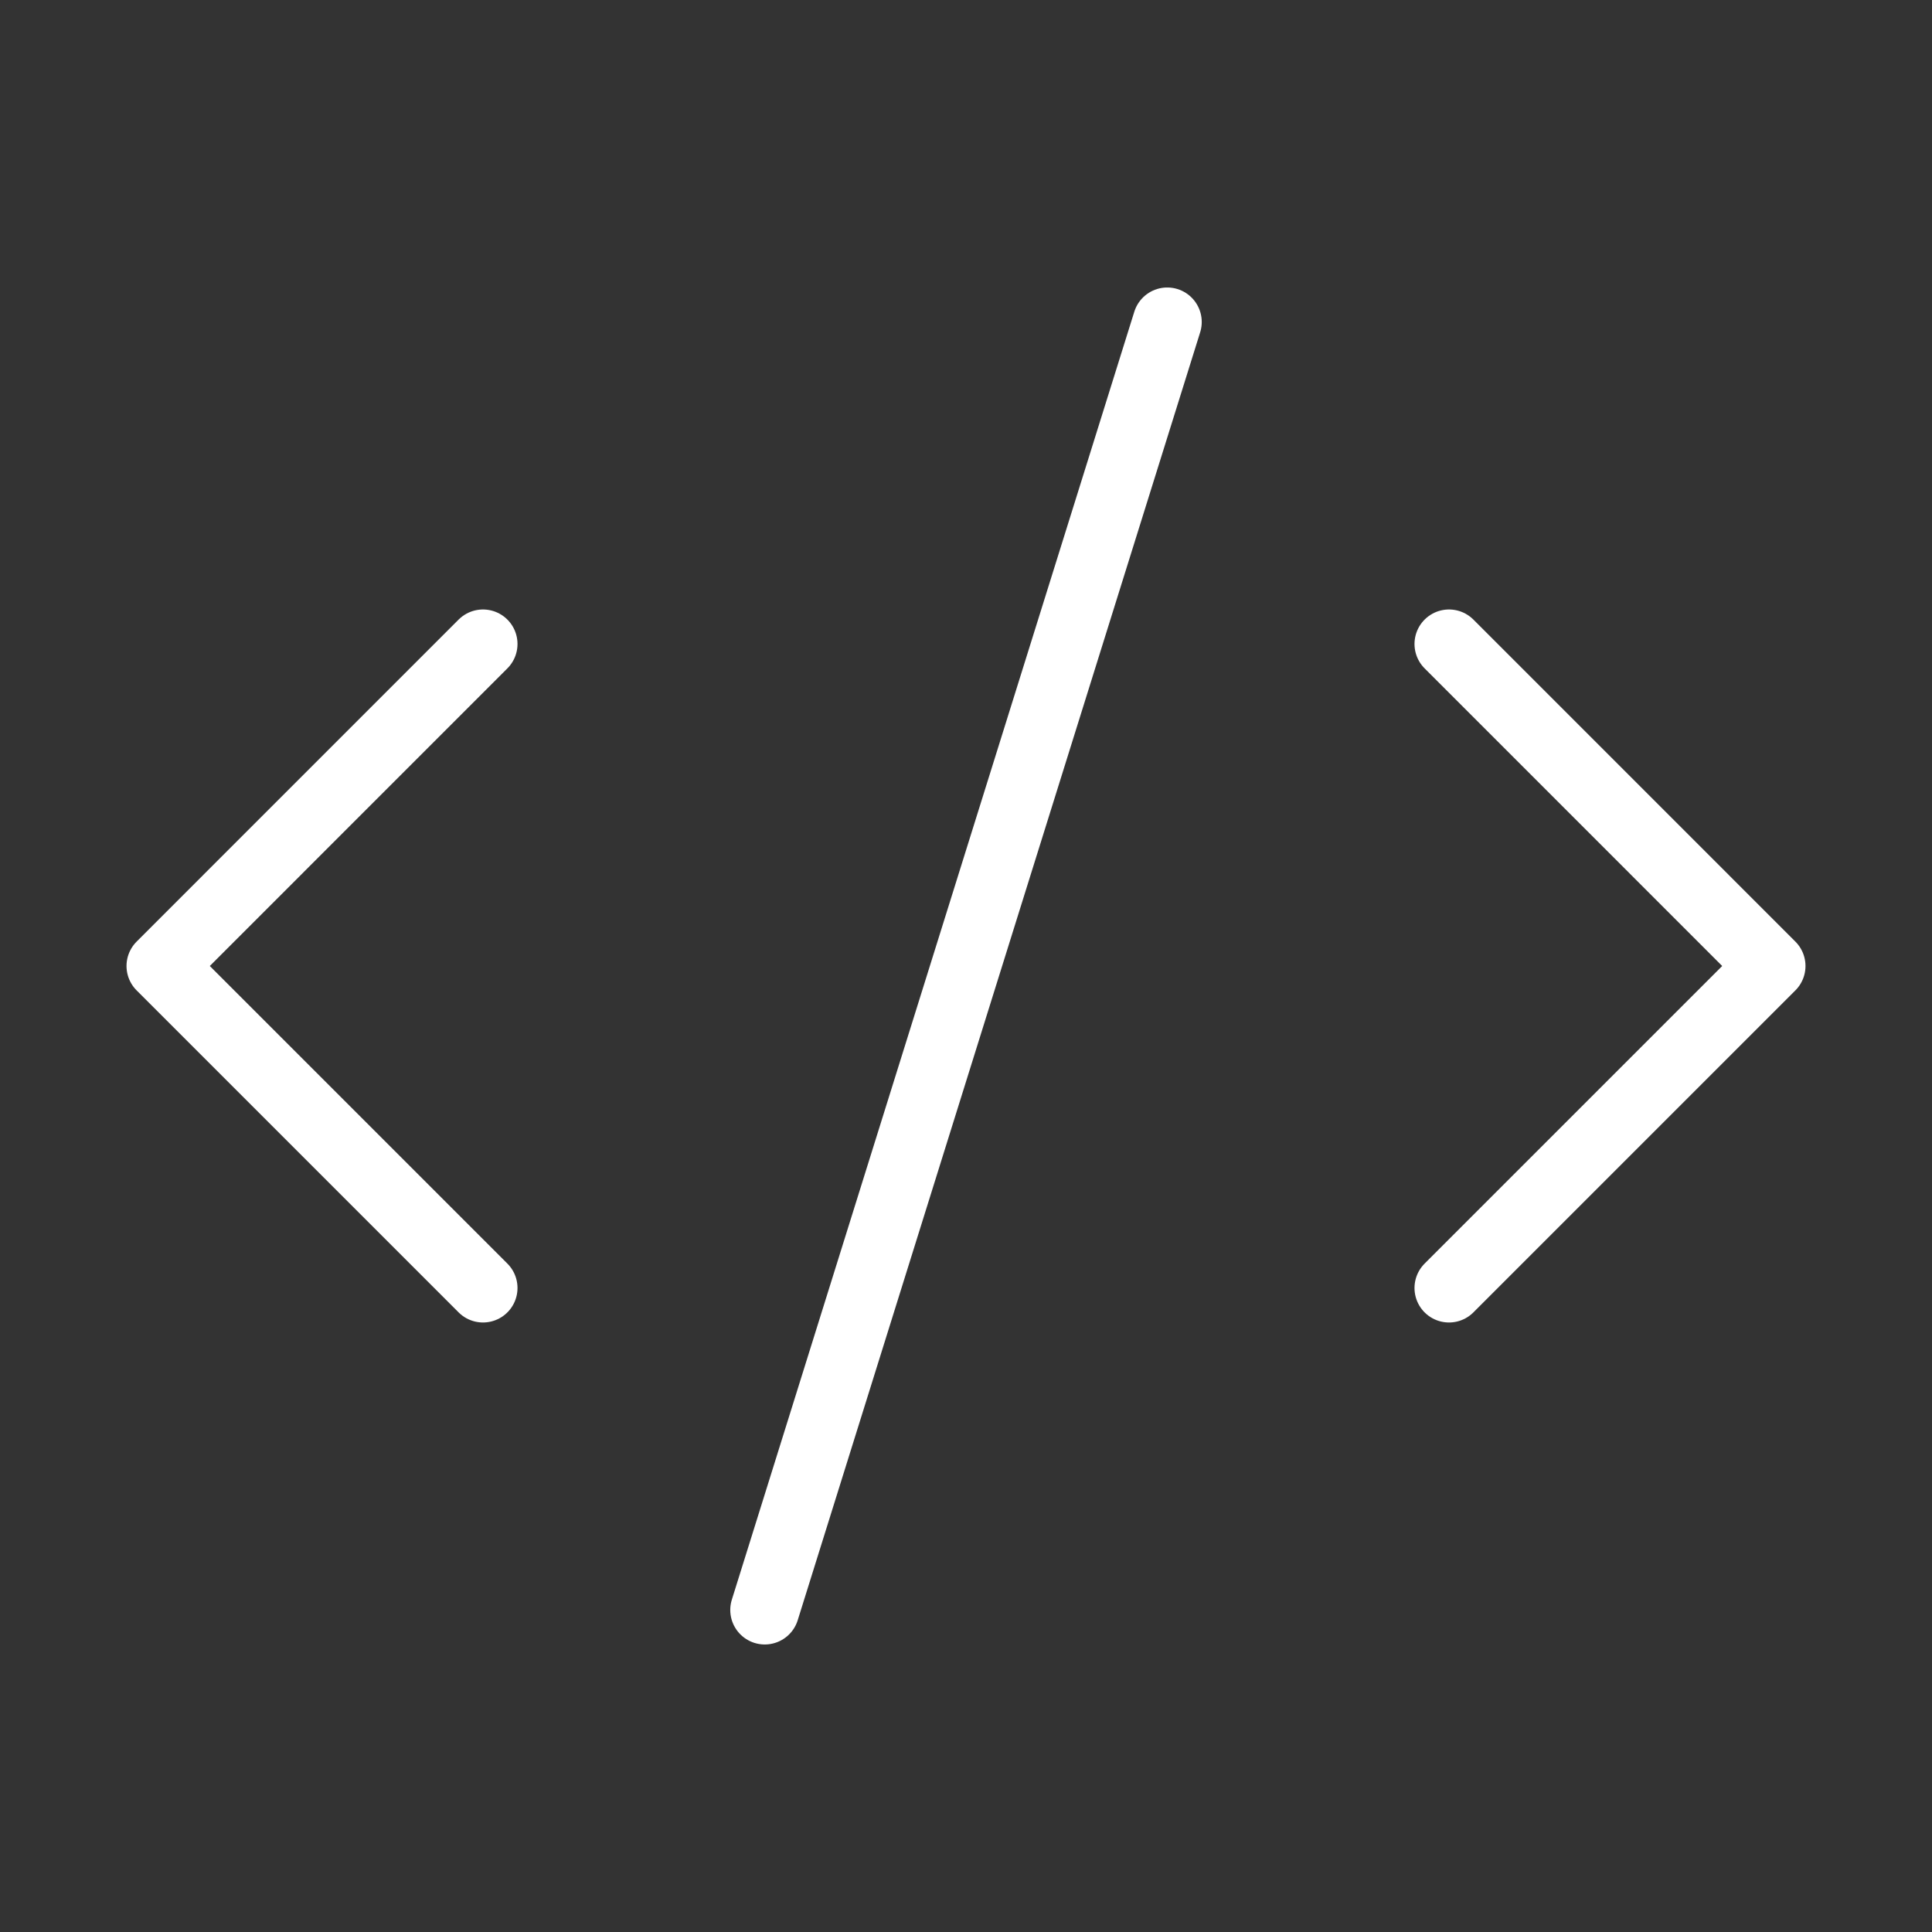 <svg width="56" height="56" viewBox="0 0 56 56" fill="none" xmlns="http://www.w3.org/2000/svg">
<rect x="0" y="0" width="56" height="56" fill="#333333" stroke="none"/>
<path d="M42 37.333L51.333 28L42 18.666M14 18.666L4.667 28L14 37.333M33.833 9.333L22.167 46.666" stroke="white" stroke-width="2" stroke-linecap="round" stroke-linejoin="round"/>
</svg>
